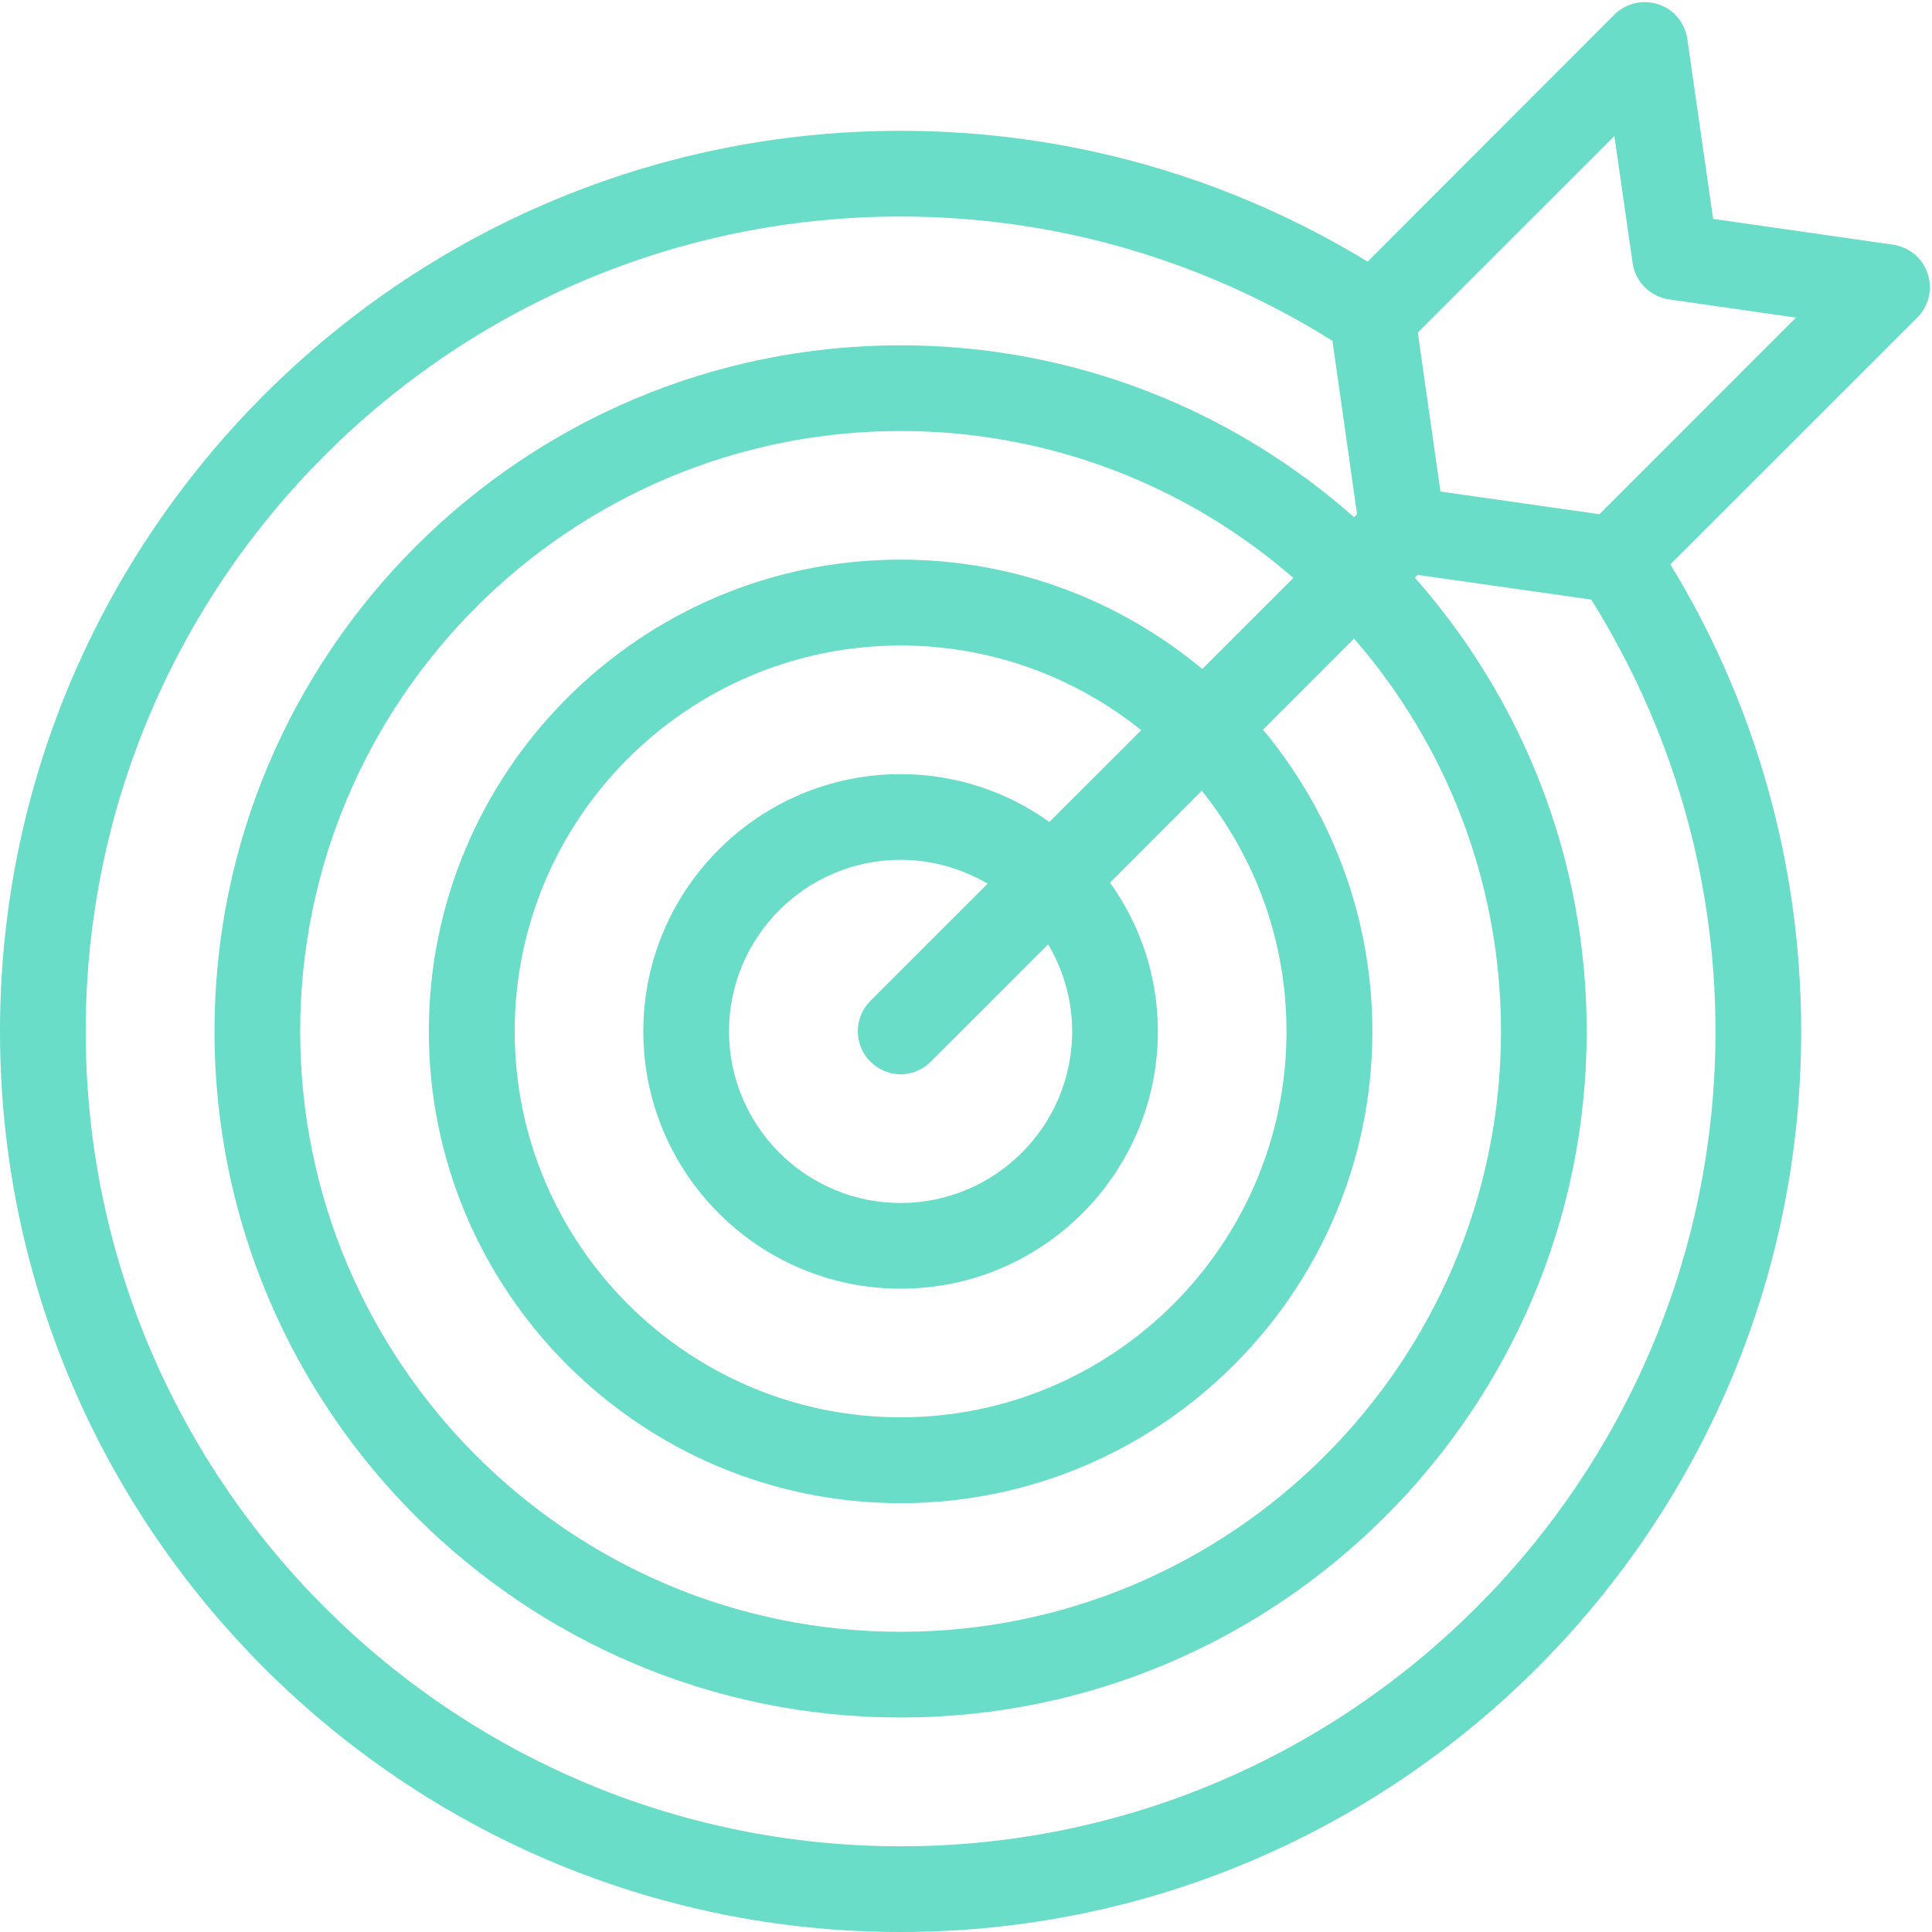 <svg xmlns="http://www.w3.org/2000/svg" xmlns:xlink="http://www.w3.org/1999/xlink" width="60" zoomAndPan="magnify" viewBox="0 0 45 45" height="60" preserveAspectRatio="xMidYMid meet" version="1.0"><path fill="#69ddc7" d="M 44.898 6.371 C 44.781 6.012 44.465 5.754 44.09 5.699 L 39.902 5.098 L 39.301 0.91 C 39.246 0.535 38.988 0.219 38.629 0.102 C 38.266 -0.02 37.871 0.074 37.602 0.34 L 31.855 6.094 C 28.68 4.16 24.957 3.047 20.977 3.047 C 9.41 3.047 0 12.457 0 24.023 C 0 35.59 9.41 45 20.977 45 C 32.543 45 41.953 35.59 41.953 24.023 C 41.953 20.043 40.84 16.316 38.906 13.145 L 44.656 7.398 C 44.926 7.129 45.02 6.734 44.898 6.371 Z M 20.273 24.727 C 20.469 24.922 20.723 25.023 20.977 25.023 C 21.23 25.023 21.484 24.922 21.68 24.727 L 24.414 21.996 C 24.766 22.59 24.973 23.285 24.973 24.023 C 24.973 26.227 23.18 28.02 20.977 28.02 C 18.773 28.02 16.98 26.227 16.98 24.023 C 16.98 21.82 18.773 20.027 20.977 20.027 C 21.715 20.027 22.406 20.234 23.004 20.582 L 20.273 23.312 C 19.883 23.703 19.883 24.34 20.273 24.727 Z M 24.441 19.145 C 23.465 18.445 22.27 18.031 20.977 18.031 C 17.672 18.031 14.984 20.719 14.984 24.023 C 14.984 27.328 17.672 30.016 20.977 30.016 C 24.281 30.016 26.969 27.328 26.969 24.023 C 26.969 22.73 26.555 21.535 25.855 20.559 L 27.992 18.418 C 29.227 19.957 29.965 21.902 29.965 24.023 C 29.965 28.977 25.938 33.012 20.977 33.012 C 16.023 33.012 11.988 28.977 11.988 24.023 C 11.988 19.062 16.023 15.035 20.977 15.035 C 23.094 15.035 25.043 15.773 26.582 17.008 Z M 20.977 13.035 C 14.918 13.035 9.988 17.965 9.988 24.023 C 9.988 30.082 14.918 35.012 20.977 35.012 C 27.035 35.012 31.965 30.082 31.965 24.023 C 31.965 21.352 31.004 18.902 29.418 16.996 L 31.539 14.875 C 33.668 17.324 34.961 20.527 34.961 24.023 C 34.961 31.734 28.688 38.008 20.977 38.008 C 13.266 38.008 6.992 31.734 6.992 24.023 C 6.992 16.312 13.266 10.039 20.977 10.039 C 24.473 10.039 27.676 11.332 30.125 13.461 L 28.004 15.582 C 26.098 13.996 23.648 13.035 20.977 13.035 Z M 39.957 24.023 C 39.957 34.488 31.441 43.004 20.977 43.004 C 10.512 43.004 1.996 34.488 1.996 24.023 C 1.996 13.555 10.512 5.043 20.977 5.043 C 24.668 5.043 28.113 6.109 31.035 7.938 L 31.609 11.977 L 31.539 12.047 C 28.723 9.555 25.023 8.043 20.977 8.043 C 12.168 8.043 4.996 15.207 4.996 24.023 C 4.996 32.832 12.168 40.004 20.977 40.004 C 29.785 40.004 36.957 32.832 36.957 24.023 C 36.957 19.973 35.445 16.277 32.953 13.453 L 33.023 13.391 L 37.062 13.965 C 38.891 16.887 39.957 20.332 39.957 24.023 Z M 37.254 11.977 L 33.551 11.449 L 33.023 7.746 L 37.602 3.168 L 38.027 6.125 C 38.086 6.562 38.434 6.906 38.871 6.973 L 41.832 7.398 Z M 37.254 11.977 " fill-opacity="1" fill-rule="nonzero"/></svg>